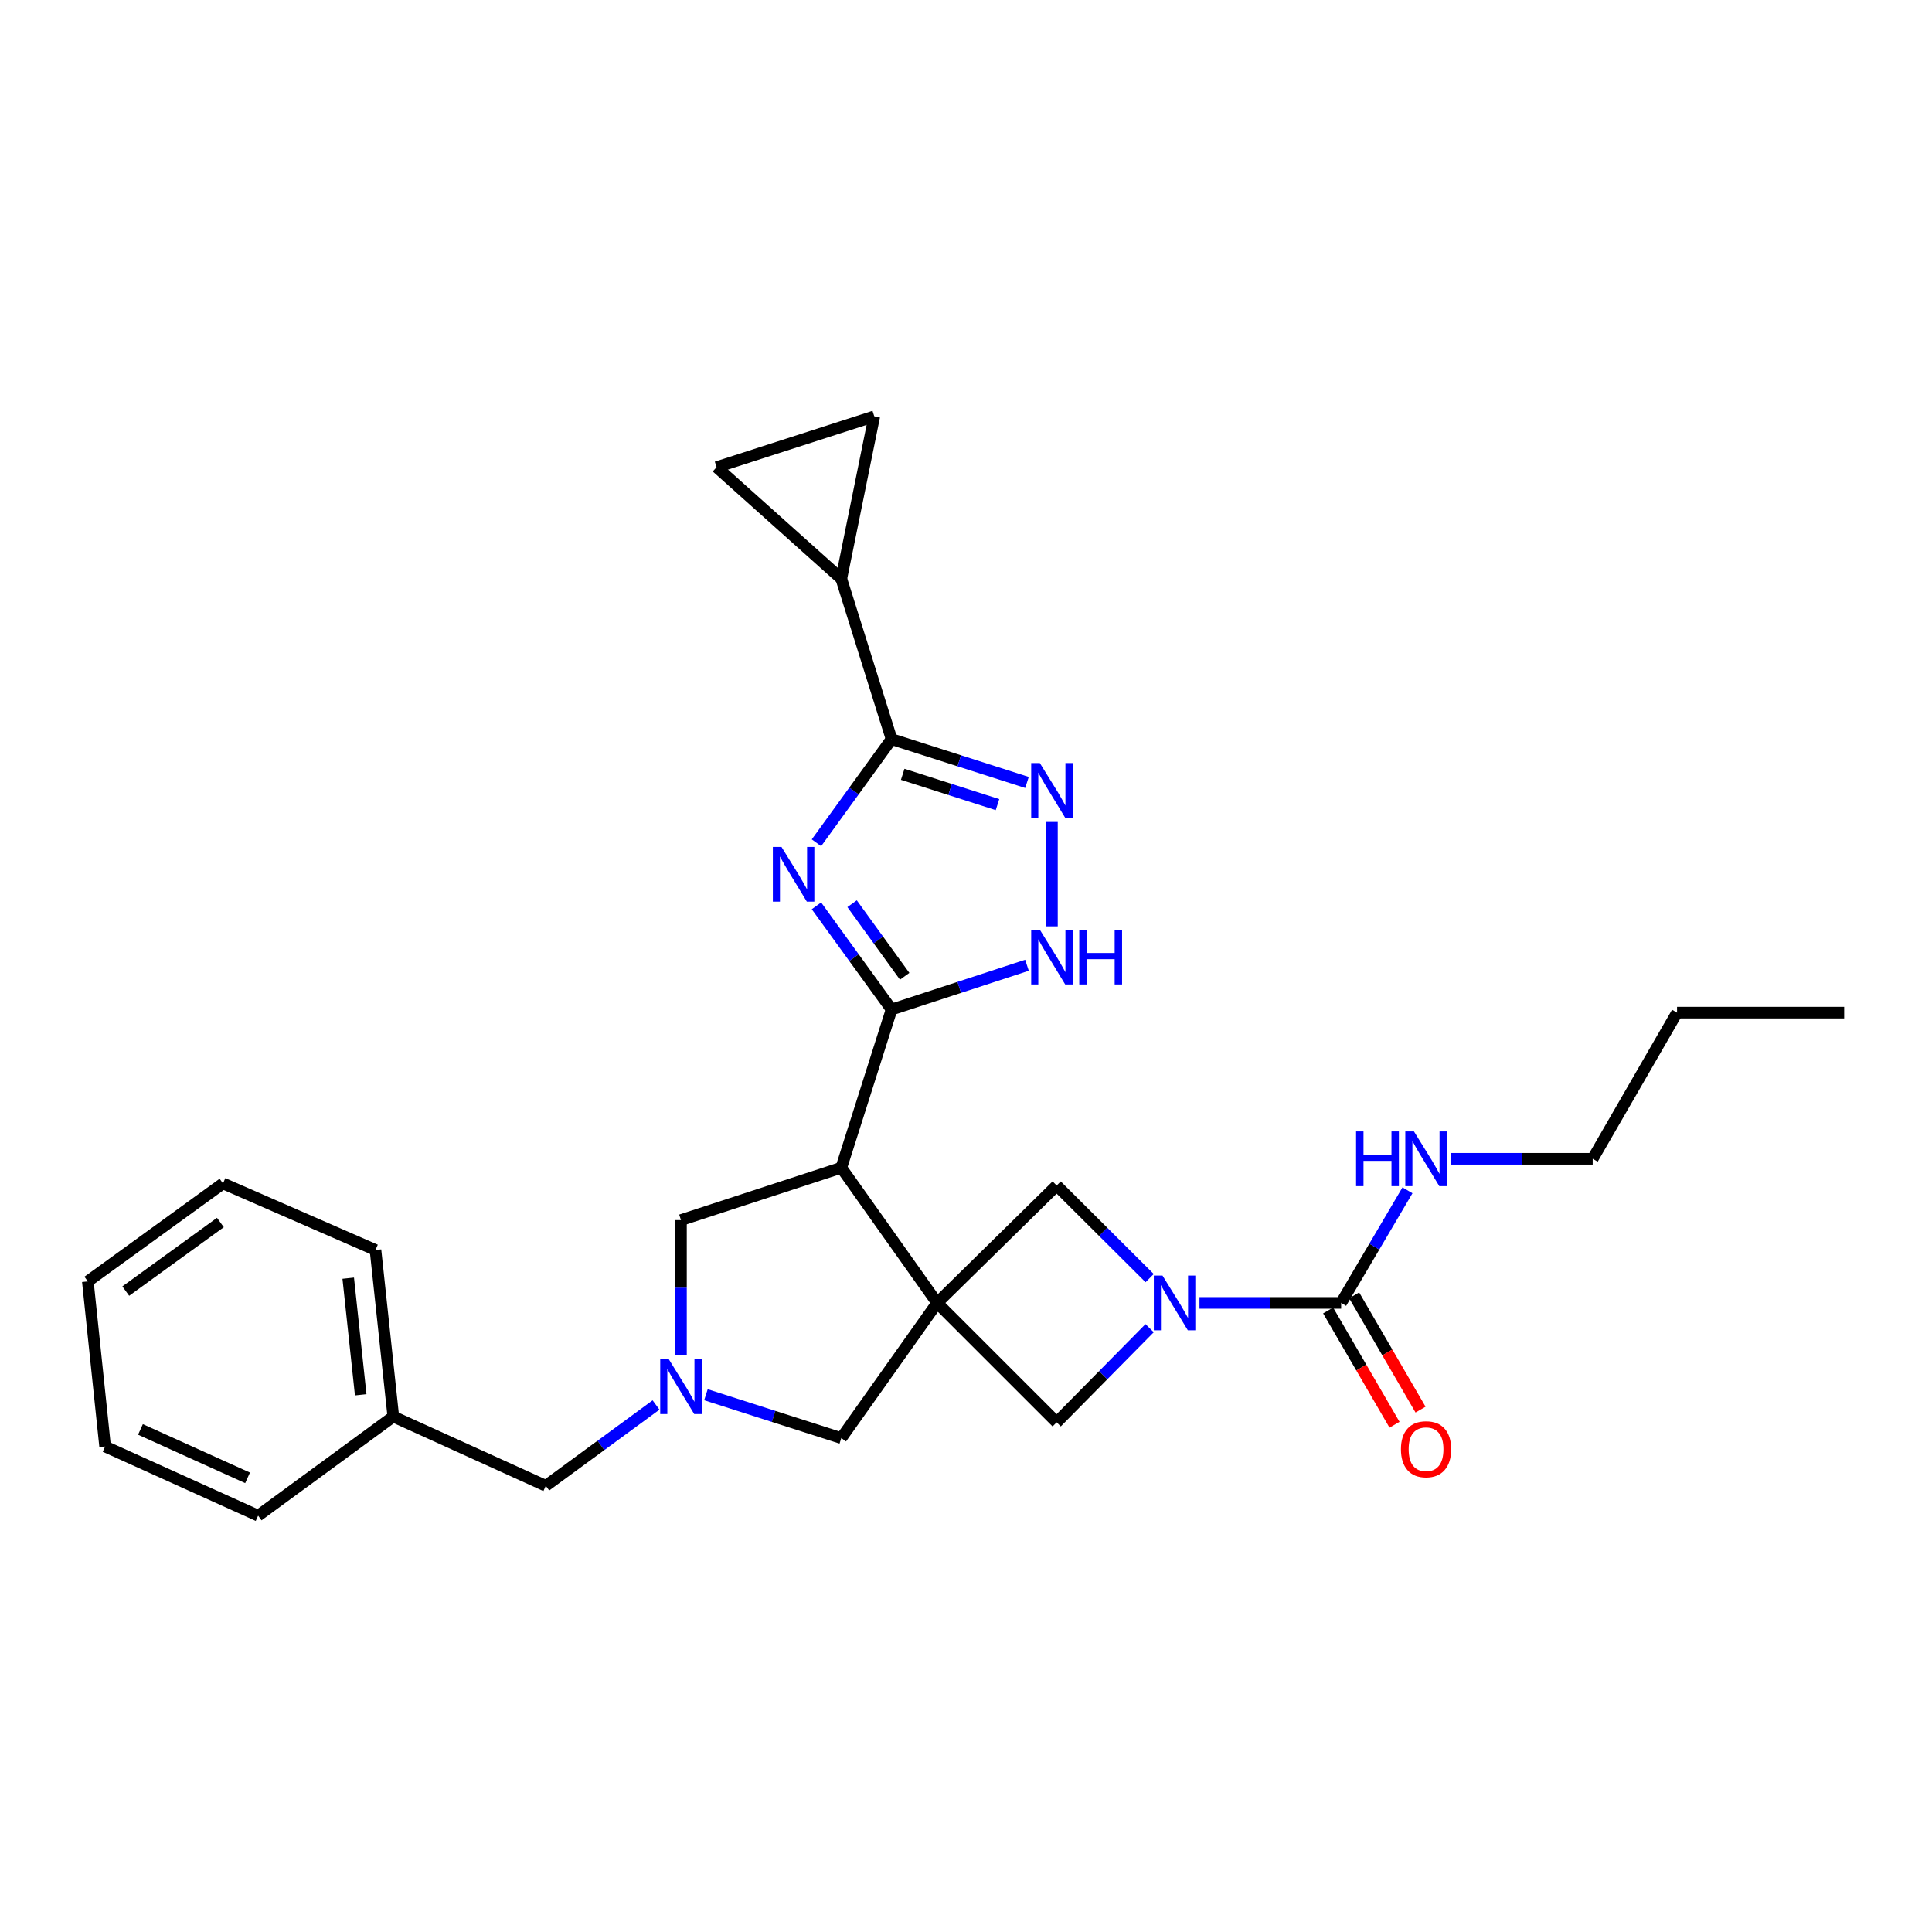 <?xml version='1.0' encoding='iso-8859-1'?>
<svg version='1.1' baseProfile='full'
              xmlns='http://www.w3.org/2000/svg'
                      xmlns:rdkit='http://www.rdkit.org/xml'
                      xmlns:xlink='http://www.w3.org/1999/xlink'
                  xml:space='preserve'
width='1000px' height='1000px' viewBox='0 0 1000 1000'>
<!-- END OF HEADER -->
<rect style='opacity:1.0;fill:#FFFFFF;stroke:none' width='1000' height='1000' x='0' y='0'> </rect>
<path class='bond-2' d='M 485.085,674.389 L 435.456,604.417' style='fill:none;fill-rule:evenodd;stroke:#000000;stroke-width:6px;stroke-linecap:butt;stroke-linejoin:miter;stroke-opacity:1' />
<path class='bond-9' d='M 485.085,674.389 L 546.928,736.206' style='fill:none;fill-rule:evenodd;stroke:#000000;stroke-width:6px;stroke-linecap:butt;stroke-linejoin:miter;stroke-opacity:1' />
<path class='bond-10' d='M 485.085,674.389 L 546.928,613.619' style='fill:none;fill-rule:evenodd;stroke:#000000;stroke-width:6px;stroke-linecap:butt;stroke-linejoin:miter;stroke-opacity:1' />
<path class='bond-12' d='M 485.085,674.389 L 435.456,744.361' style='fill:none;fill-rule:evenodd;stroke:#000000;stroke-width:6px;stroke-linecap:butt;stroke-linejoin:miter;stroke-opacity:1' />
<path class='bond-0' d='M 422.595,468.864 L 442.036,495.69' style='fill:none;fill-rule:evenodd;stroke:#0000FF;stroke-width:6px;stroke-linecap:butt;stroke-linejoin:miter;stroke-opacity:1' />
<path class='bond-0' d='M 442.036,495.69 L 461.478,522.516' style='fill:none;fill-rule:evenodd;stroke:#000000;stroke-width:6px;stroke-linecap:butt;stroke-linejoin:miter;stroke-opacity:1' />
<path class='bond-0' d='M 441.044,467.768 L 454.653,486.546' style='fill:none;fill-rule:evenodd;stroke:#0000FF;stroke-width:6px;stroke-linecap:butt;stroke-linejoin:miter;stroke-opacity:1' />
<path class='bond-0' d='M 454.653,486.546 L 468.262,505.324' style='fill:none;fill-rule:evenodd;stroke:#000000;stroke-width:6px;stroke-linecap:butt;stroke-linejoin:miter;stroke-opacity:1' />
<path class='bond-3' d='M 422.595,436.224 L 442.036,409.398' style='fill:none;fill-rule:evenodd;stroke:#0000FF;stroke-width:6px;stroke-linecap:butt;stroke-linejoin:miter;stroke-opacity:1' />
<path class='bond-3' d='M 442.036,409.398 L 461.478,382.572' style='fill:none;fill-rule:evenodd;stroke:#000000;stroke-width:6px;stroke-linecap:butt;stroke-linejoin:miter;stroke-opacity:1' />
<path class='bond-1' d='M 461.478,522.516 L 435.456,604.417' style='fill:none;fill-rule:evenodd;stroke:#000000;stroke-width:6px;stroke-linecap:butt;stroke-linejoin:miter;stroke-opacity:1' />
<path class='bond-6' d='M 461.478,522.516 L 496.521,511.063' style='fill:none;fill-rule:evenodd;stroke:#000000;stroke-width:6px;stroke-linecap:butt;stroke-linejoin:miter;stroke-opacity:1' />
<path class='bond-6' d='M 496.521,511.063 L 531.563,499.61' style='fill:none;fill-rule:evenodd;stroke:#0000FF;stroke-width:6px;stroke-linecap:butt;stroke-linejoin:miter;stroke-opacity:1' />
<path class='bond-13' d='M 435.456,604.417 L 352.473,631.521' style='fill:none;fill-rule:evenodd;stroke:#000000;stroke-width:6px;stroke-linecap:butt;stroke-linejoin:miter;stroke-opacity:1' />
<path class='bond-11' d='M 461.478,382.572 L 435.456,299.563' style='fill:none;fill-rule:evenodd;stroke:#000000;stroke-width:6px;stroke-linecap:butt;stroke-linejoin:miter;stroke-opacity:1' />
<path class='bond-30' d='M 461.478,382.572 L 496.523,393.785' style='fill:none;fill-rule:evenodd;stroke:#000000;stroke-width:6px;stroke-linecap:butt;stroke-linejoin:miter;stroke-opacity:1' />
<path class='bond-30' d='M 496.523,393.785 L 531.568,404.997' style='fill:none;fill-rule:evenodd;stroke:#0000FF;stroke-width:6px;stroke-linecap:butt;stroke-linejoin:miter;stroke-opacity:1' />
<path class='bond-30' d='M 467.243,400.777 L 491.774,408.626' style='fill:none;fill-rule:evenodd;stroke:#000000;stroke-width:6px;stroke-linecap:butt;stroke-linejoin:miter;stroke-opacity:1' />
<path class='bond-30' d='M 491.774,408.626 L 516.306,416.474' style='fill:none;fill-rule:evenodd;stroke:#0000FF;stroke-width:6px;stroke-linecap:butt;stroke-linejoin:miter;stroke-opacity:1' />
<path class='bond-4' d='M 595.064,661.551 L 570.996,637.585' style='fill:none;fill-rule:evenodd;stroke:#0000FF;stroke-width:6px;stroke-linecap:butt;stroke-linejoin:miter;stroke-opacity:1' />
<path class='bond-4' d='M 570.996,637.585 L 546.928,613.619' style='fill:none;fill-rule:evenodd;stroke:#000000;stroke-width:6px;stroke-linecap:butt;stroke-linejoin:miter;stroke-opacity:1' />
<path class='bond-7' d='M 620.853,674.389 L 657.516,674.389' style='fill:none;fill-rule:evenodd;stroke:#0000FF;stroke-width:6px;stroke-linecap:butt;stroke-linejoin:miter;stroke-opacity:1' />
<path class='bond-7' d='M 657.516,674.389 L 694.178,674.389' style='fill:none;fill-rule:evenodd;stroke:#000000;stroke-width:6px;stroke-linecap:butt;stroke-linejoin:miter;stroke-opacity:1' />
<path class='bond-28' d='M 595.046,687.467 L 570.987,711.837' style='fill:none;fill-rule:evenodd;stroke:#0000FF;stroke-width:6px;stroke-linecap:butt;stroke-linejoin:miter;stroke-opacity:1' />
<path class='bond-28' d='M 570.987,711.837 L 546.928,736.206' style='fill:none;fill-rule:evenodd;stroke:#000000;stroke-width:6px;stroke-linecap:butt;stroke-linejoin:miter;stroke-opacity:1' />
<path class='bond-5' d='M 544.487,425.447 L 544.487,479.478' style='fill:none;fill-rule:evenodd;stroke:#0000FF;stroke-width:6px;stroke-linecap:butt;stroke-linejoin:miter;stroke-opacity:1' />
<path class='bond-16' d='M 687.442,678.303 L 704.622,707.875' style='fill:none;fill-rule:evenodd;stroke:#000000;stroke-width:6px;stroke-linecap:butt;stroke-linejoin:miter;stroke-opacity:1' />
<path class='bond-16' d='M 704.622,707.875 L 721.801,737.446' style='fill:none;fill-rule:evenodd;stroke:#FF0000;stroke-width:6px;stroke-linecap:butt;stroke-linejoin:miter;stroke-opacity:1' />
<path class='bond-16' d='M 700.915,670.475 L 718.095,700.047' style='fill:none;fill-rule:evenodd;stroke:#000000;stroke-width:6px;stroke-linecap:butt;stroke-linejoin:miter;stroke-opacity:1' />
<path class='bond-16' d='M 718.095,700.047 L 735.275,729.619' style='fill:none;fill-rule:evenodd;stroke:#FF0000;stroke-width:6px;stroke-linecap:butt;stroke-linejoin:miter;stroke-opacity:1' />
<path class='bond-18' d='M 694.178,674.389 L 711.345,645.25' style='fill:none;fill-rule:evenodd;stroke:#000000;stroke-width:6px;stroke-linecap:butt;stroke-linejoin:miter;stroke-opacity:1' />
<path class='bond-18' d='M 711.345,645.25 L 728.511,616.11' style='fill:none;fill-rule:evenodd;stroke:#0000FF;stroke-width:6px;stroke-linecap:butt;stroke-linejoin:miter;stroke-opacity:1' />
<path class='bond-8' d='M 365.391,721.908 L 400.423,733.134' style='fill:none;fill-rule:evenodd;stroke:#0000FF;stroke-width:6px;stroke-linecap:butt;stroke-linejoin:miter;stroke-opacity:1' />
<path class='bond-8' d='M 400.423,733.134 L 435.456,744.361' style='fill:none;fill-rule:evenodd;stroke:#000000;stroke-width:6px;stroke-linecap:butt;stroke-linejoin:miter;stroke-opacity:1' />
<path class='bond-17' d='M 339.564,727.228 L 311.032,748.139' style='fill:none;fill-rule:evenodd;stroke:#0000FF;stroke-width:6px;stroke-linecap:butt;stroke-linejoin:miter;stroke-opacity:1' />
<path class='bond-17' d='M 311.032,748.139 L 282.501,769.05' style='fill:none;fill-rule:evenodd;stroke:#000000;stroke-width:6px;stroke-linecap:butt;stroke-linejoin:miter;stroke-opacity:1' />
<path class='bond-29' d='M 352.473,701.452 L 352.473,666.486' style='fill:none;fill-rule:evenodd;stroke:#0000FF;stroke-width:6px;stroke-linecap:butt;stroke-linejoin:miter;stroke-opacity:1' />
<path class='bond-29' d='M 352.473,666.486 L 352.473,631.521' style='fill:none;fill-rule:evenodd;stroke:#000000;stroke-width:6px;stroke-linecap:butt;stroke-linejoin:miter;stroke-opacity:1' />
<path class='bond-14' d='M 435.456,299.563 L 452.527,215.498' style='fill:none;fill-rule:evenodd;stroke:#000000;stroke-width:6px;stroke-linecap:butt;stroke-linejoin:miter;stroke-opacity:1' />
<path class='bond-15' d='M 435.456,299.563 L 370.911,241.806' style='fill:none;fill-rule:evenodd;stroke:#000000;stroke-width:6px;stroke-linecap:butt;stroke-linejoin:miter;stroke-opacity:1' />
<path class='bond-31' d='M 452.527,215.498 L 370.911,241.806' style='fill:none;fill-rule:evenodd;stroke:#000000;stroke-width:6px;stroke-linecap:butt;stroke-linejoin:miter;stroke-opacity:1' />
<path class='bond-19' d='M 282.501,769.05 L 203.578,733.229' style='fill:none;fill-rule:evenodd;stroke:#000000;stroke-width:6px;stroke-linecap:butt;stroke-linejoin:miter;stroke-opacity:1' />
<path class='bond-20' d='M 751.024,599.786 L 787.7,599.786' style='fill:none;fill-rule:evenodd;stroke:#0000FF;stroke-width:6px;stroke-linecap:butt;stroke-linejoin:miter;stroke-opacity:1' />
<path class='bond-20' d='M 787.7,599.786 L 824.375,599.786' style='fill:none;fill-rule:evenodd;stroke:#000000;stroke-width:6px;stroke-linecap:butt;stroke-linejoin:miter;stroke-opacity:1' />
<path class='bond-21' d='M 203.578,733.229 L 194.35,646.999' style='fill:none;fill-rule:evenodd;stroke:#000000;stroke-width:6px;stroke-linecap:butt;stroke-linejoin:miter;stroke-opacity:1' />
<path class='bond-21' d='M 186.7,721.952 L 180.24,661.592' style='fill:none;fill-rule:evenodd;stroke:#000000;stroke-width:6px;stroke-linecap:butt;stroke-linejoin:miter;stroke-opacity:1' />
<path class='bond-22' d='M 203.578,733.229 L 133.606,784.502' style='fill:none;fill-rule:evenodd;stroke:#000000;stroke-width:6px;stroke-linecap:butt;stroke-linejoin:miter;stroke-opacity:1' />
<path class='bond-23' d='M 824.375,599.786 L 868.039,524.135' style='fill:none;fill-rule:evenodd;stroke:#000000;stroke-width:6px;stroke-linecap:butt;stroke-linejoin:miter;stroke-opacity:1' />
<path class='bond-26' d='M 194.35,646.999 L 115.427,612.546' style='fill:none;fill-rule:evenodd;stroke:#000000;stroke-width:6px;stroke-linecap:butt;stroke-linejoin:miter;stroke-opacity:1' />
<path class='bond-25' d='M 133.606,784.502 L 54.406,748.707' style='fill:none;fill-rule:evenodd;stroke:#000000;stroke-width:6px;stroke-linecap:butt;stroke-linejoin:miter;stroke-opacity:1' />
<path class='bond-25' d='M 128.143,764.934 L 72.703,739.877' style='fill:none;fill-rule:evenodd;stroke:#000000;stroke-width:6px;stroke-linecap:butt;stroke-linejoin:miter;stroke-opacity:1' />
<path class='bond-24' d='M 868.039,524.135 L 954.545,524.135' style='fill:none;fill-rule:evenodd;stroke:#000000;stroke-width:6px;stroke-linecap:butt;stroke-linejoin:miter;stroke-opacity:1' />
<path class='bond-27' d='M 54.406,748.707 L 45.455,663.257' style='fill:none;fill-rule:evenodd;stroke:#000000;stroke-width:6px;stroke-linecap:butt;stroke-linejoin:miter;stroke-opacity:1' />
<path class='bond-32' d='M 115.427,612.546 L 45.455,663.257' style='fill:none;fill-rule:evenodd;stroke:#000000;stroke-width:6px;stroke-linecap:butt;stroke-linejoin:miter;stroke-opacity:1' />
<path class='bond-32' d='M 114.075,632.769 L 65.094,668.267' style='fill:none;fill-rule:evenodd;stroke:#000000;stroke-width:6px;stroke-linecap:butt;stroke-linejoin:miter;stroke-opacity:1' />
<path  class='atom-1' d='M 404.507 438.384
L 413.787 453.384
Q 414.707 454.864, 416.187 457.544
Q 417.667 460.224, 417.747 460.384
L 417.747 438.384
L 421.507 438.384
L 421.507 466.704
L 417.627 466.704
L 407.667 450.304
Q 406.507 448.384, 405.267 446.184
Q 404.067 443.984, 403.707 443.304
L 403.707 466.704
L 400.027 466.704
L 400.027 438.384
L 404.507 438.384
' fill='#0000FF'/>
<path  class='atom-5' d='M 601.698 660.229
L 610.978 675.229
Q 611.898 676.709, 613.378 679.389
Q 614.858 682.069, 614.938 682.229
L 614.938 660.229
L 618.698 660.229
L 618.698 688.549
L 614.818 688.549
L 604.858 672.149
Q 603.698 670.229, 602.458 668.029
Q 601.258 665.829, 600.898 665.149
L 600.898 688.549
L 597.218 688.549
L 597.218 660.229
L 601.698 660.229
' fill='#0000FF'/>
<path  class='atom-6' d='M 538.227 394.971
L 547.507 409.971
Q 548.427 411.451, 549.907 414.131
Q 551.387 416.811, 551.467 416.971
L 551.467 394.971
L 555.227 394.971
L 555.227 423.291
L 551.347 423.291
L 541.387 406.891
Q 540.227 404.971, 538.987 402.771
Q 537.787 400.571, 537.427 399.891
L 537.427 423.291
L 533.747 423.291
L 533.747 394.971
L 538.227 394.971
' fill='#0000FF'/>
<path  class='atom-7' d='M 538.227 481.226
L 547.507 496.226
Q 548.427 497.706, 549.907 500.386
Q 551.387 503.066, 551.467 503.226
L 551.467 481.226
L 555.227 481.226
L 555.227 509.546
L 551.347 509.546
L 541.387 493.146
Q 540.227 491.226, 538.987 489.026
Q 537.787 486.826, 537.427 486.146
L 537.427 509.546
L 533.747 509.546
L 533.747 481.226
L 538.227 481.226
' fill='#0000FF'/>
<path  class='atom-7' d='M 558.627 481.226
L 562.467 481.226
L 562.467 493.266
L 576.947 493.266
L 576.947 481.226
L 580.787 481.226
L 580.787 509.546
L 576.947 509.546
L 576.947 496.466
L 562.467 496.466
L 562.467 509.546
L 558.627 509.546
L 558.627 481.226
' fill='#0000FF'/>
<path  class='atom-9' d='M 346.213 703.608
L 355.493 718.608
Q 356.413 720.088, 357.893 722.768
Q 359.373 725.448, 359.453 725.608
L 359.453 703.608
L 363.213 703.608
L 363.213 731.928
L 359.333 731.928
L 349.373 715.528
Q 348.213 713.608, 346.973 711.408
Q 345.773 709.208, 345.413 708.528
L 345.413 731.928
L 341.733 731.928
L 341.733 703.608
L 346.213 703.608
' fill='#0000FF'/>
<path  class='atom-17' d='M 725.128 750.12
Q 725.128 743.32, 728.488 739.52
Q 731.848 735.72, 738.128 735.72
Q 744.408 735.72, 747.768 739.52
Q 751.128 743.32, 751.128 750.12
Q 751.128 757, 747.728 760.92
Q 744.328 764.8, 738.128 764.8
Q 731.888 764.8, 728.488 760.92
Q 725.128 757.04, 725.128 750.12
M 738.128 761.6
Q 742.448 761.6, 744.768 758.72
Q 747.128 755.8, 747.128 750.12
Q 747.128 744.56, 744.768 741.76
Q 742.448 738.92, 738.128 738.92
Q 733.808 738.92, 731.448 741.72
Q 729.128 744.52, 729.128 750.12
Q 729.128 755.84, 731.448 758.72
Q 733.808 761.6, 738.128 761.6
' fill='#FF0000'/>
<path  class='atom-19' d='M 701.908 585.626
L 705.748 585.626
L 705.748 597.666
L 720.228 597.666
L 720.228 585.626
L 724.068 585.626
L 724.068 613.946
L 720.228 613.946
L 720.228 600.866
L 705.748 600.866
L 705.748 613.946
L 701.908 613.946
L 701.908 585.626
' fill='#0000FF'/>
<path  class='atom-19' d='M 731.868 585.626
L 741.148 600.626
Q 742.068 602.106, 743.548 604.786
Q 745.028 607.466, 745.108 607.626
L 745.108 585.626
L 748.868 585.626
L 748.868 613.946
L 744.988 613.946
L 735.028 597.546
Q 733.868 595.626, 732.628 593.426
Q 731.428 591.226, 731.068 590.546
L 731.068 613.946
L 727.388 613.946
L 727.388 585.626
L 731.868 585.626
' fill='#0000FF'/>
</svg>
